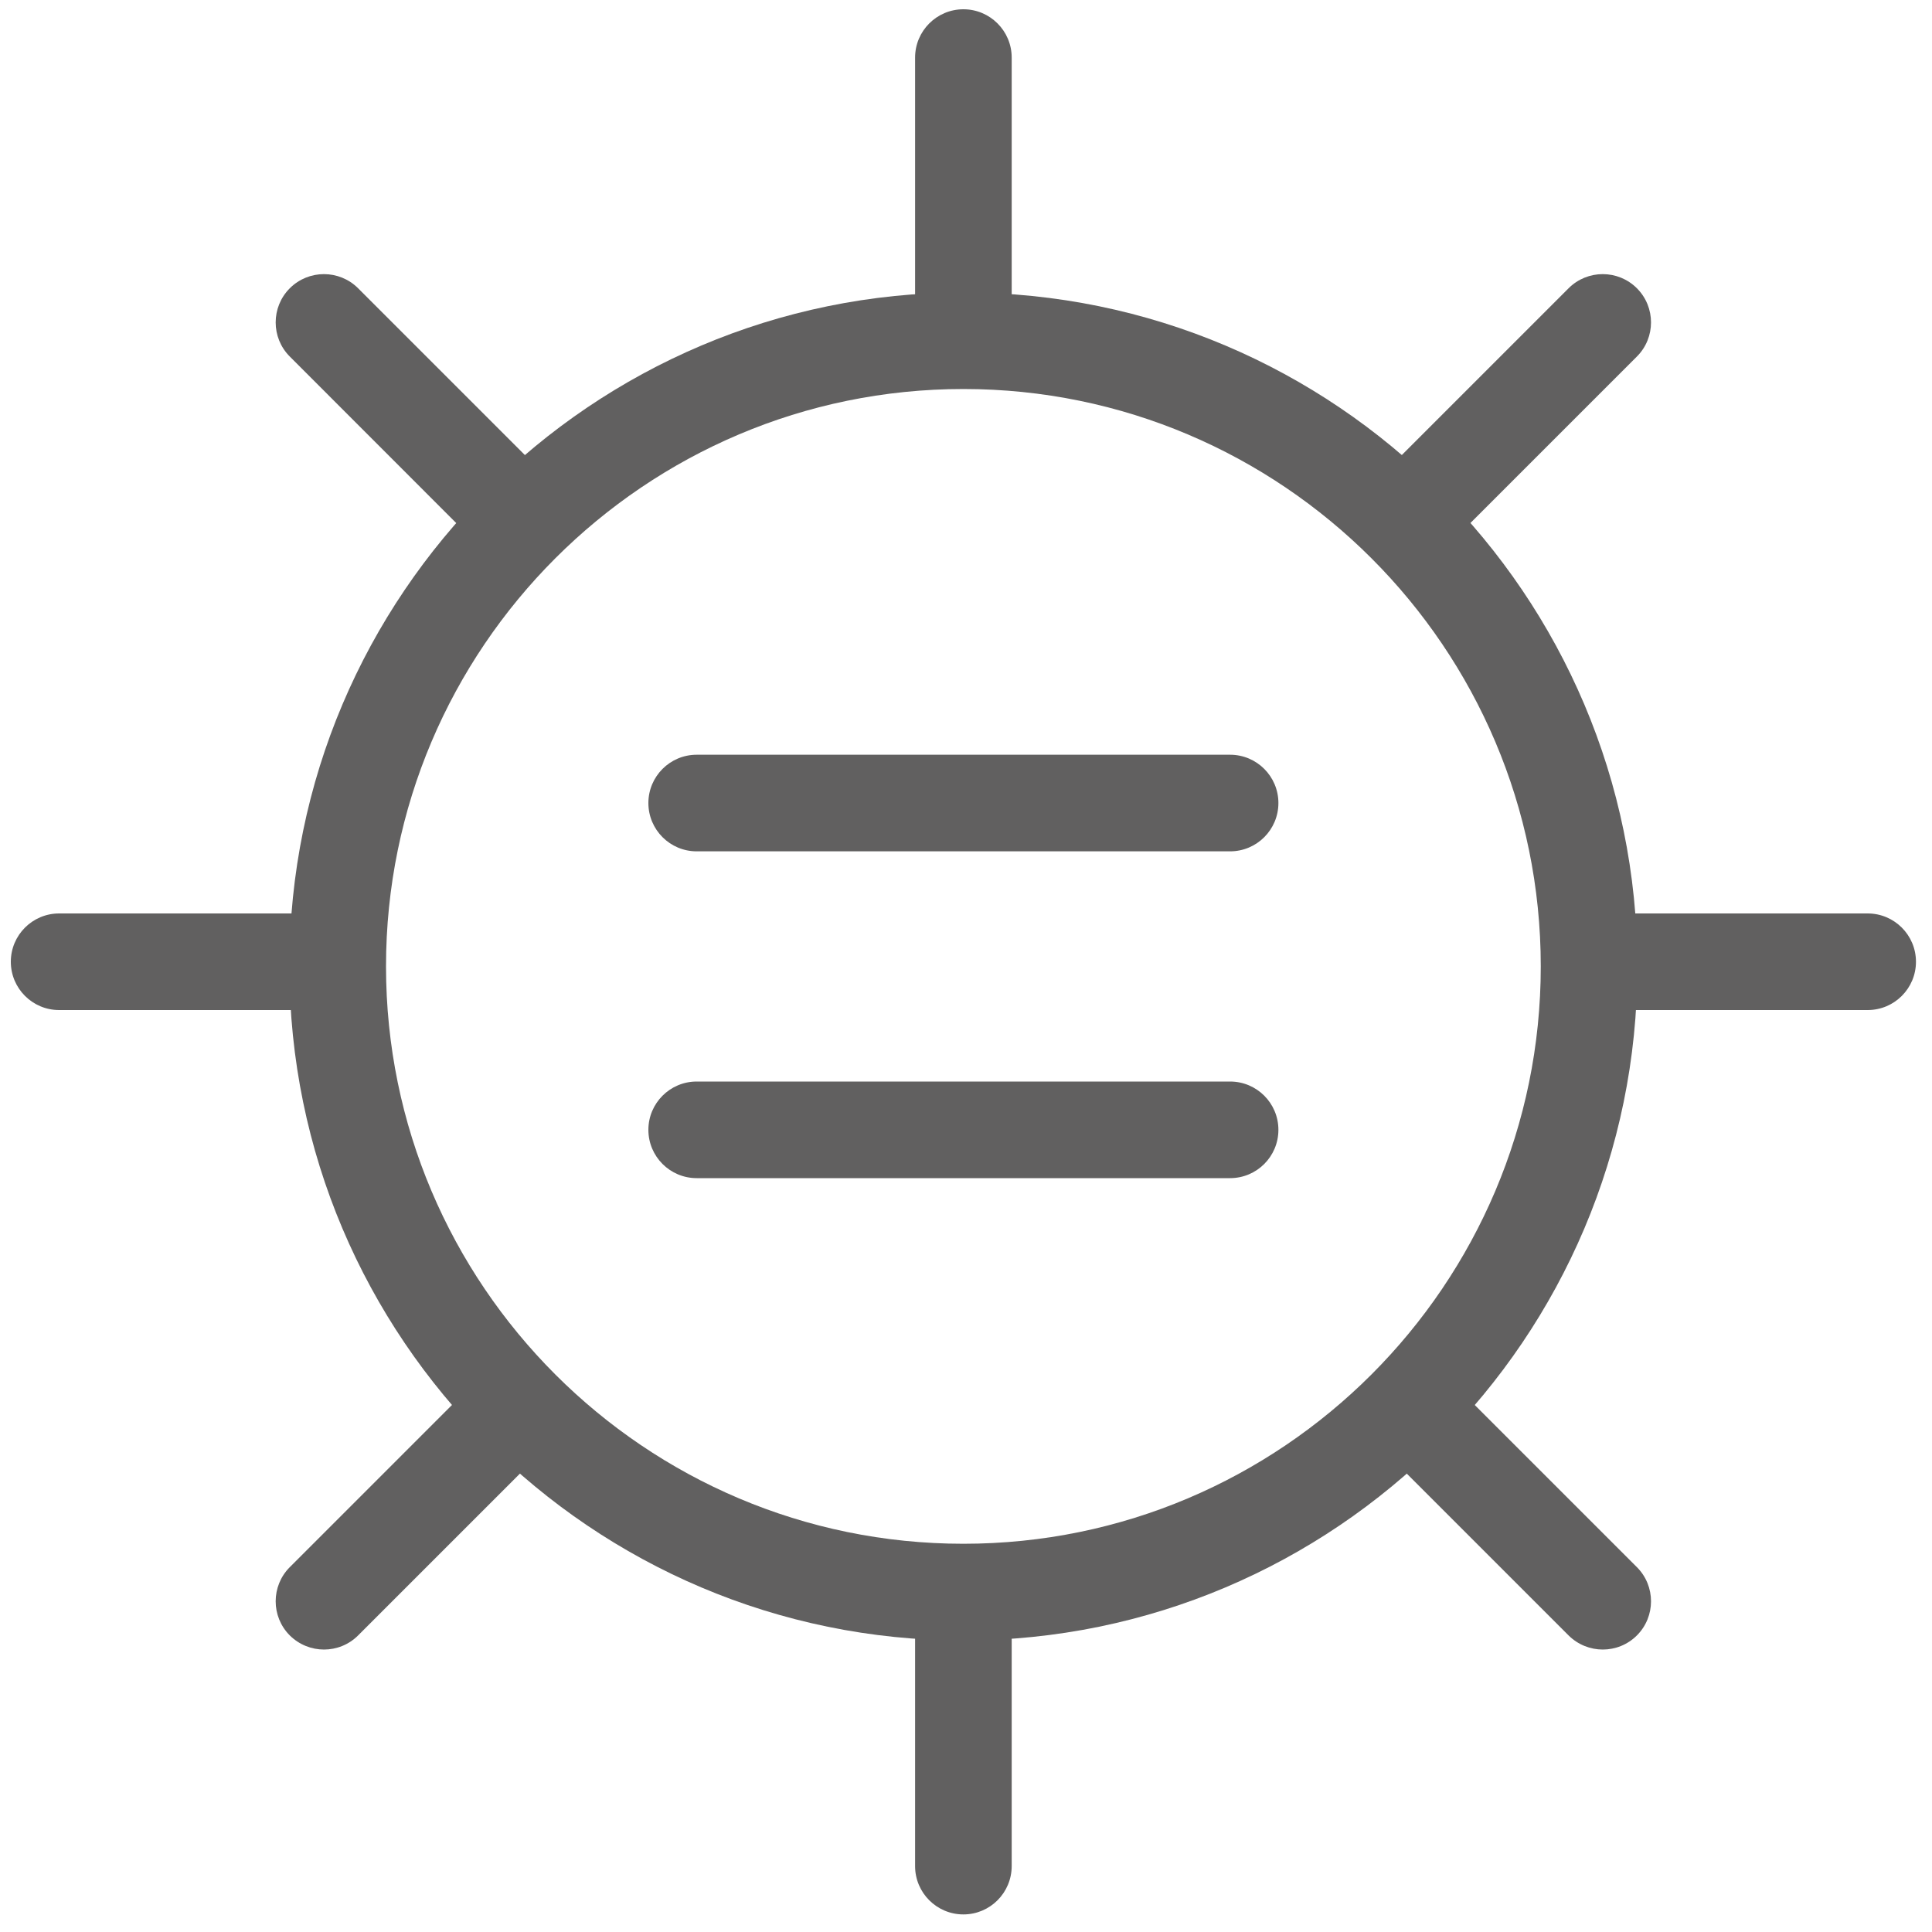 <svg xmlns="http://www.w3.org/2000/svg" xmlns:xlink="http://www.w3.org/1999/xlink" id="Gender_Grey" x="0px" y="0px" viewBox="0 0 200 200" style="enable-background:new 0 0 200 200;" xml:space="preserve"><style type="text/css">	.st0{fill:#616060;}</style><g>	<path class="st0" d="M99.73,169.82c-38.47,0-69.77-31.3-69.77-69.77c0-38.47,31.3-69.77,69.77-69.77  c38.47,0,69.77,31.3,69.77,69.77C169.5,138.52,138.2,169.82,99.73,169.82z M99.73,40.27c-32.96,0-59.77,26.81-59.77,59.77  s26.81,59.77,59.77,59.77s59.77-26.81,59.77-59.77S132.69,40.27,99.73,40.27z"></path>	<g>		<path class="st0" d="M127.34,88.13H72.12c-2.76,0-5-2.24-5-5s2.24-5,5-5h55.22c2.76,0,5,2.24,5,5S130.1,88.13,127.34,88.13z"></path>		<path class="st0" d="M127.34,121.96H72.12c-2.76,0-5-2.24-5-5s2.24-5,5-5h55.22c2.76,0,5,2.24,5,5S130.1,121.96,127.34,121.96z"></path>	</g>	<g>		<path class="st0" d="M99.73,37.23c-2.76,0-5-2.24-5-5V5.96c0-2.76,2.24-5,5-5s5,2.24,5,5v26.27   C104.73,34.99,102.49,37.23,99.73,37.23z"></path>		<path class="st0" d="M99.73,198.18c-2.76,0-5-2.24-5-5V166.9c0-2.76,2.24-5,5-5s5,2.24,5,5v26.27   C104.73,195.94,102.49,198.18,99.73,198.18z"></path>	</g>	<g>		<path class="st0" d="M193.34,104.56h-26.27c-2.76,0-5-2.24-5-5s2.24-5,5-5h26.27c2.76,0,5,2.24,5,5S196.1,104.56,193.34,104.56z"></path>		<path class="st0" d="M32.39,104.56H6.12c-2.76,0-5-2.24-5-5s2.24-5,5-5h26.27c2.76,0,5,2.24,5,5S35.15,104.56,32.39,104.56z"></path>	</g>	<g>		<path class="st0" d="M147.34,56.95c-1.28,0-2.56-0.49-3.54-1.46c-1.95-1.95-1.95-5.12,0-7.07l18.58-18.58   c1.95-1.95,5.12-1.95,7.07,0c1.95,1.95,1.95,5.12,0,7.07l-18.58,18.58C149.9,56.46,148.62,56.95,147.34,56.95z"></path>		<path class="st0" d="M33.54,170.76c-1.28,0-2.56-0.49-3.54-1.46c-1.95-1.95-1.95-5.12,0-7.07l18.58-18.58   c1.95-1.95,5.12-1.95,7.07,0c1.95,1.95,1.95,5.12,0,7.07l-18.58,18.58C36.1,170.27,34.82,170.76,33.54,170.76z"></path>	</g>	<g>		<path class="st0" d="M165.92,170.76c-1.28,0-2.56-0.49-3.54-1.46l-18.58-18.58c-1.95-1.95-1.95-5.12,0-7.07   c1.95-1.95,5.12-1.95,7.07,0l18.58,18.58c1.95,1.95,1.95,5.12,0,7.07C168.48,170.27,167.2,170.76,165.92,170.76z"></path>		<path class="st0" d="M52.11,56.95c-1.28,0-2.56-0.49-3.54-1.46L30,36.91c-1.95-1.95-1.95-5.12,0-7.07c1.95-1.95,5.12-1.95,7.07,0   l18.58,18.58c1.95,1.95,1.95,5.12,0,7.07C54.67,56.46,53.39,56.95,52.11,56.95z"></path>	</g></g></svg>